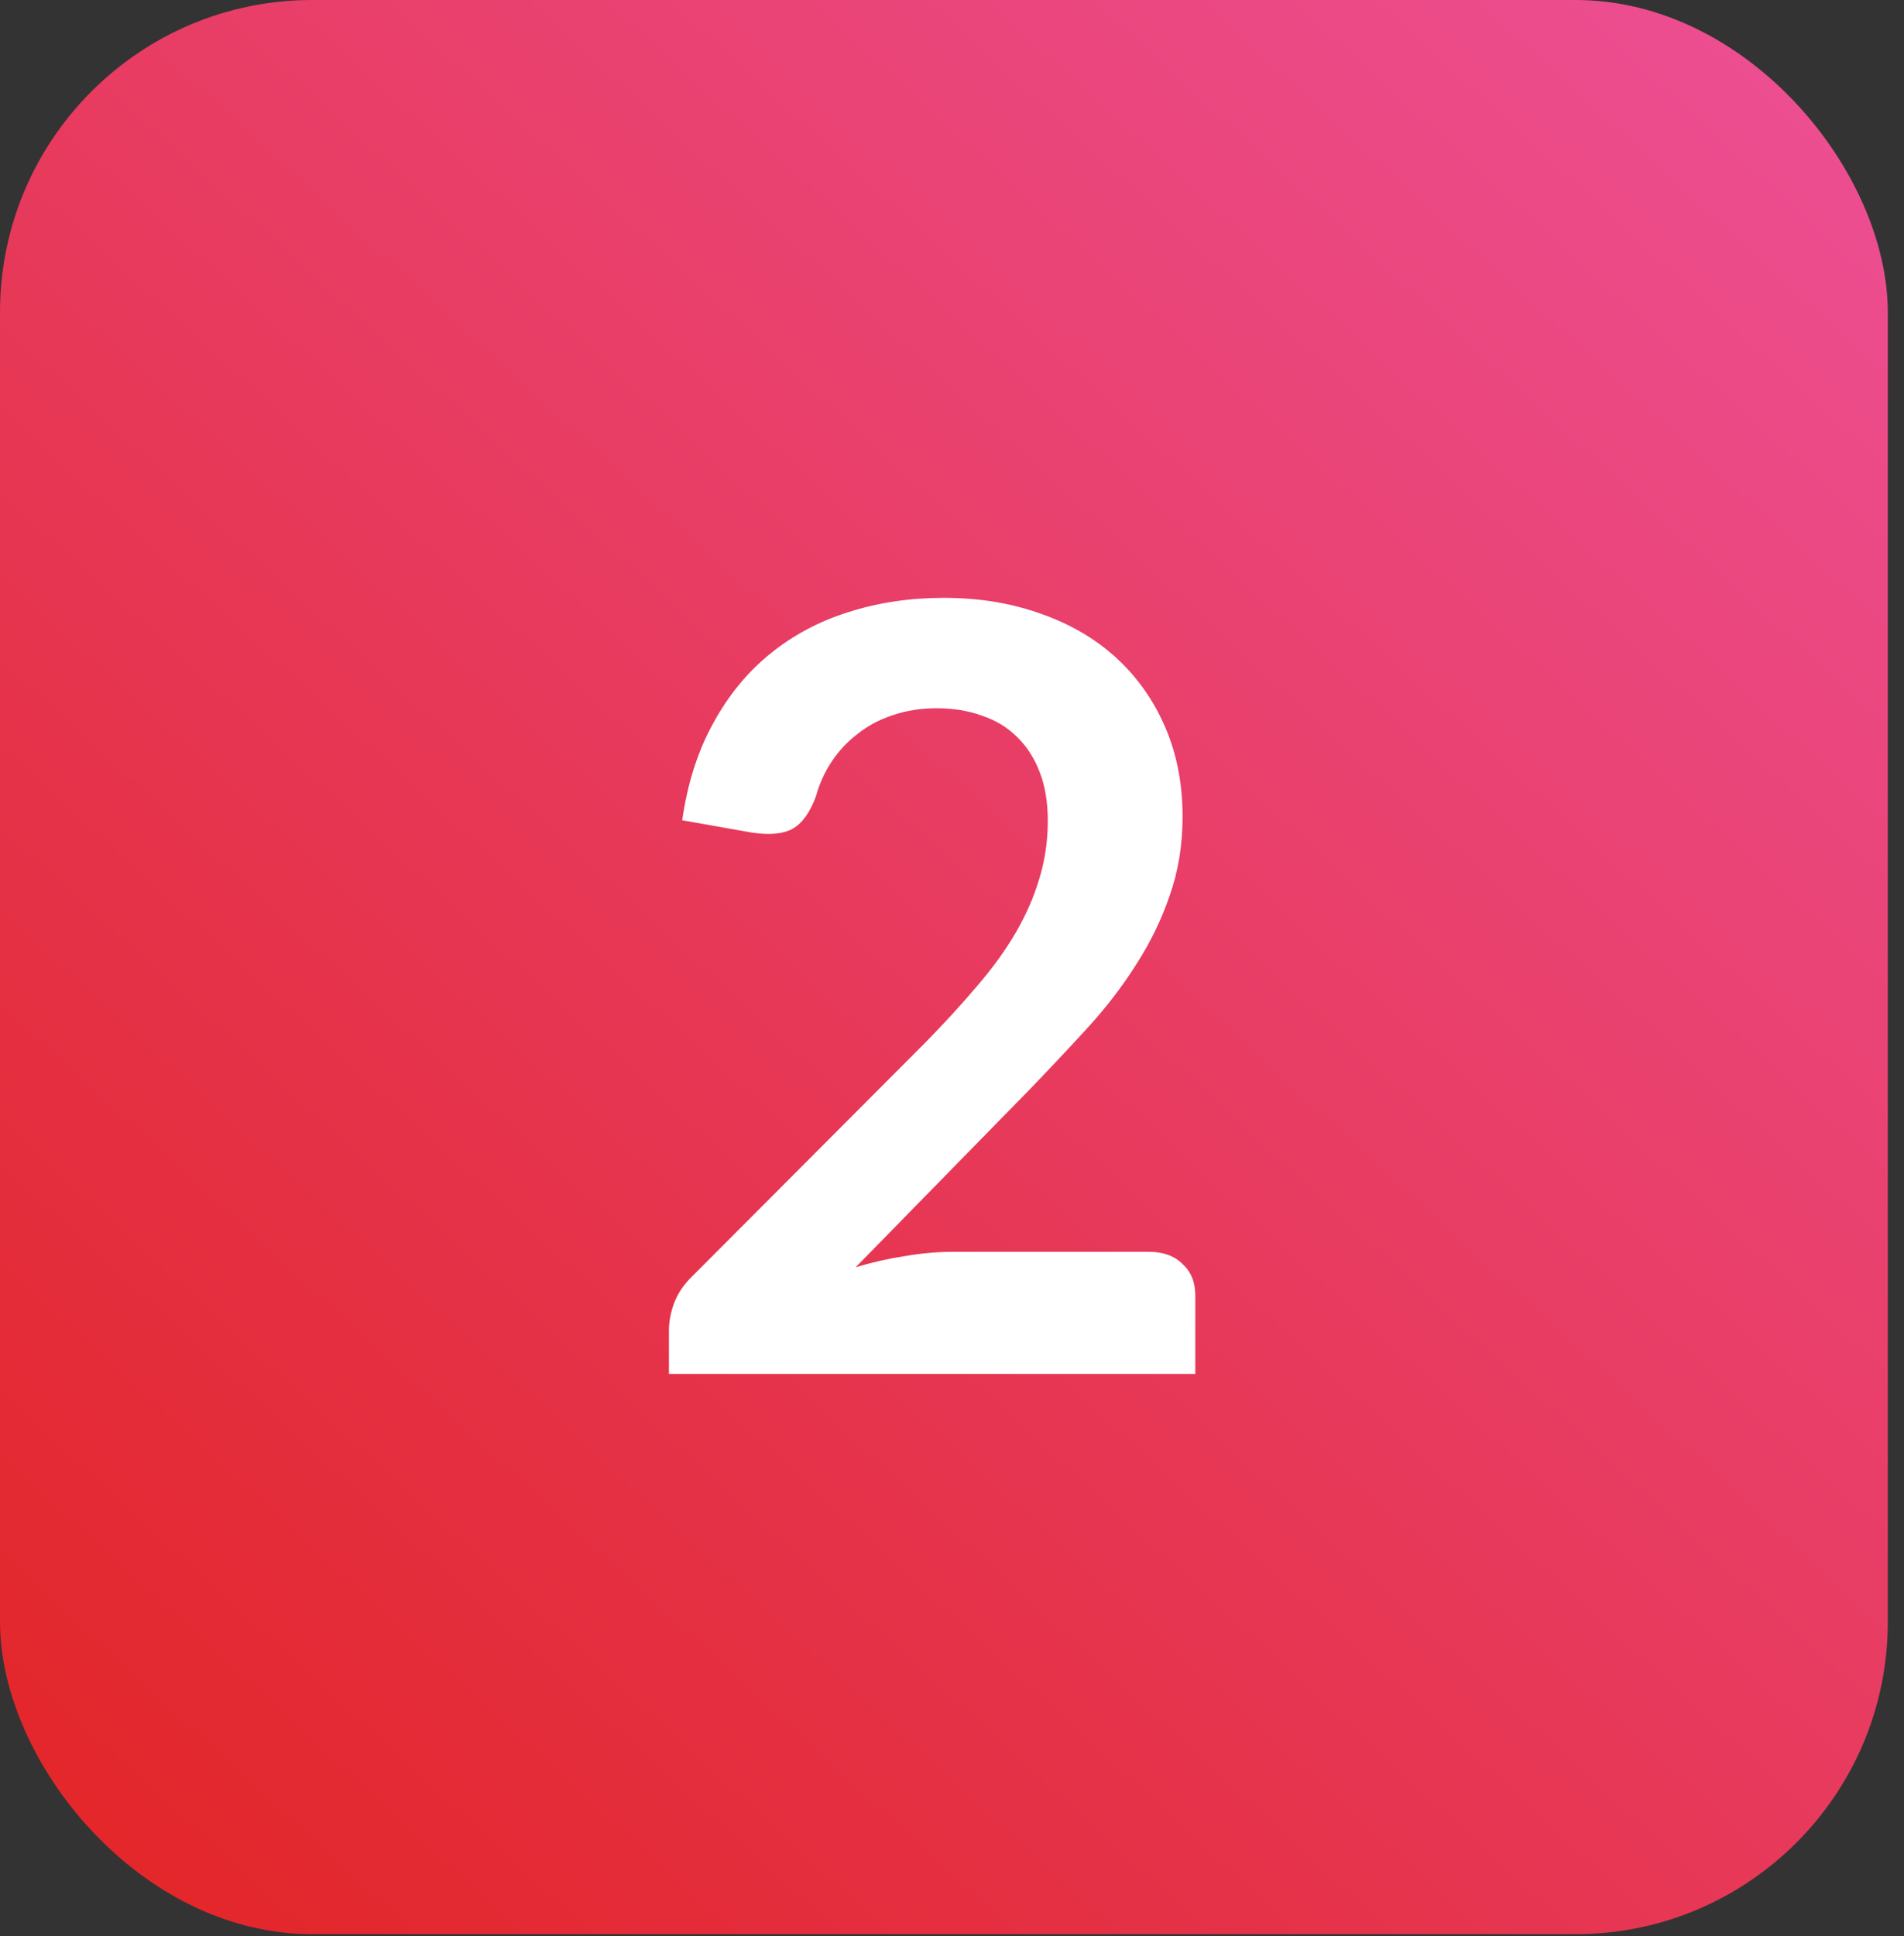 <?xml version="1.0" encoding="UTF-8"?>
<svg xmlns="http://www.w3.org/2000/svg" width="61" height="62" viewBox="0 0 61 62" fill="none">
  <rect x="0" y="0" width="61" height="62" fill="#333333" stroke="none"/>
  <rect width="60.481" height="61.942" rx="10" fill="url(#paint0_linear_906_1281)"></rect>
  <path d="M36.816 40.09C37.269 40.09 37.626 40.22 37.887 40.481C38.159 40.73 38.295 41.065 38.295 41.484V44H21.431V42.606C21.431 42.323 21.487 42.028 21.601 41.722C21.725 41.405 21.918 41.121 22.179 40.872L29.642 33.392C30.265 32.757 30.82 32.151 31.308 31.573C31.806 30.995 32.22 30.423 32.549 29.856C32.877 29.289 33.127 28.717 33.297 28.139C33.478 27.55 33.569 26.932 33.569 26.286C33.569 25.697 33.484 25.181 33.314 24.739C33.144 24.286 32.9 23.906 32.583 23.6C32.277 23.294 31.903 23.067 31.461 22.92C31.03 22.761 30.543 22.682 29.999 22.682C29.5 22.682 29.035 22.756 28.605 22.903C28.185 23.039 27.811 23.237 27.483 23.498C27.154 23.747 26.876 24.042 26.65 24.382C26.423 24.722 26.253 25.096 26.14 25.504C25.947 26.025 25.698 26.371 25.392 26.541C25.086 26.711 24.644 26.751 24.066 26.66L21.856 26.269C22.026 25.09 22.354 24.059 22.842 23.175C23.329 22.28 23.935 21.537 24.661 20.948C25.397 20.347 26.236 19.9 27.177 19.605C28.129 19.299 29.149 19.146 30.237 19.146C31.37 19.146 32.407 19.316 33.348 19.656C34.288 19.985 35.093 20.455 35.762 21.067C36.43 21.679 36.952 22.416 37.326 23.277C37.7 24.138 37.887 25.096 37.887 26.15C37.887 27.057 37.751 27.895 37.479 28.666C37.218 29.437 36.861 30.173 36.408 30.876C35.966 31.579 35.444 32.259 34.844 32.916C34.243 33.573 33.614 34.242 32.957 34.922L27.415 40.583C27.947 40.424 28.474 40.305 28.996 40.226C29.528 40.135 30.033 40.09 30.509 40.09H36.816Z" fill="white"></path>
  <defs>
    <linearGradient id="paint0_linear_906_1281" x1="60.481" y1="-3.49136e-06" x2="1.764" y2="64.253" gradientUnits="userSpaceOnUse">
      <stop stop-color="#ED5096"></stop>
      <stop offset="1" stop-color="#E22424"></stop>
    </linearGradient>
  </defs>
</svg>
